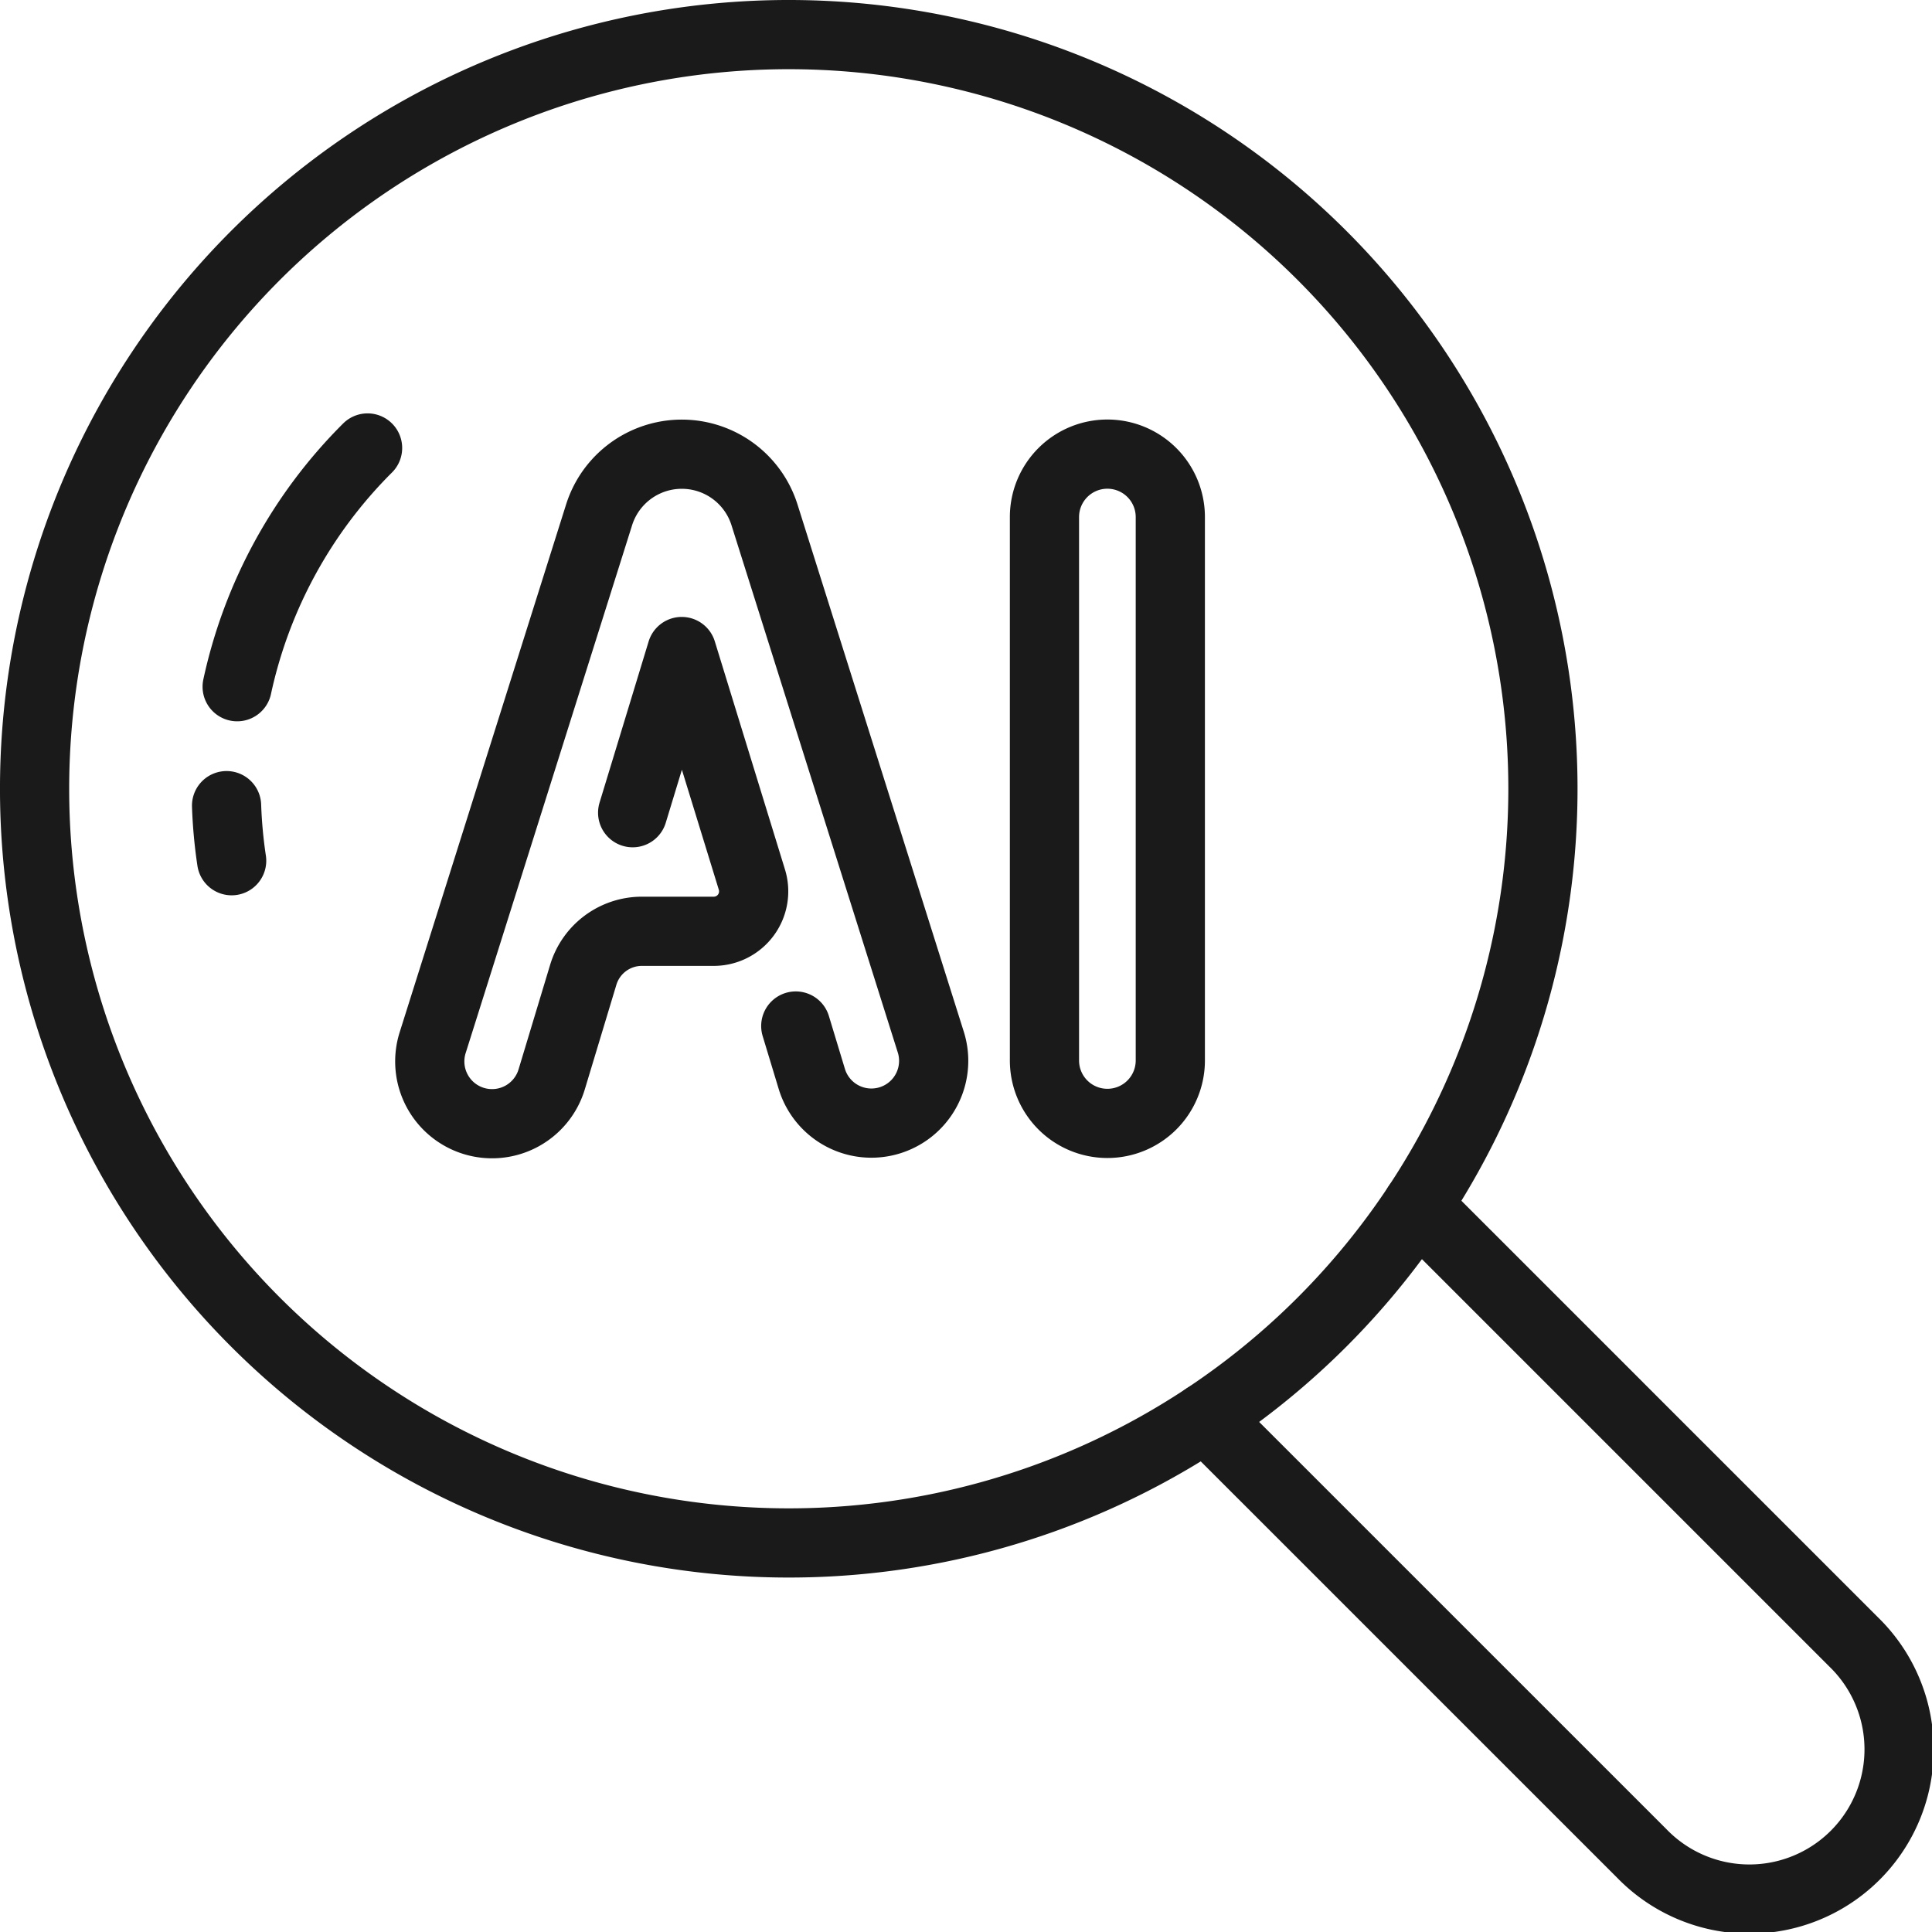 <svg xmlns="http://www.w3.org/2000/svg" width="72.592" height="72.596" viewBox="0 0 72.592 72.596">
  <g id="Group_18238" data-name="Group 18238" transform="translate(-1583.8 -5666.8)">
    <path id="Rectangle_9932" data-name="Rectangle 9932" d="M2.364,0h0A2.365,2.365,0,0,1,4.729,2.365V22.783a2.364,2.364,0,0,1-2.364,2.364h0A2.364,2.364,0,0,1,0,22.783V2.364A2.364,2.364,0,0,1,2.364,0Z" transform="translate(1623.044 5683.863)" fill="none" stroke="#1a1a1a" stroke-linecap="round" stroke-linejoin="round" stroke-width="2.6"/>
    <path id="Path_81307" data-name="Path 81307" d="M27.3,34.294l1.844-6.056,2.636,8.569a1.5,1.5,0,0,1-1.435,1.943h-2.7a2.3,2.3,0,0,0-2.2,1.631L24.26,44.306a2.34,2.34,0,1,1-4.471-1.382L26.04,23.1a3.258,3.258,0,0,1,6.213,0l6.253,19.825a2.34,2.34,0,1,1-4.471,1.384l-.606-2" transform="translate(1580.271 5663.042)" fill="none" stroke="#1a1a1a" stroke-linecap="round" stroke-linejoin="round" stroke-width="2.6"/>
    <path id="Path_81308" data-name="Path 81308" d="M64.1,56.144,80.492,72.536a5.625,5.625,0,1,1-7.952,7.956L56.146,64.1" transform="translate(1572.953 5655.954)" fill="none" stroke="#1a1a1a" stroke-linecap="round" stroke-linejoin="round" stroke-width="2.6"/>
    <path id="Path_81309" data-name="Path 81309" d="M49.474,49.474a28.337,28.337,0,1,1,0-40.074A28.337,28.337,0,0,1,49.474,49.474Z" transform="translate(1584 5667)" fill="none" stroke="#1a1a1a" stroke-linecap="round" stroke-linejoin="round" stroke-width="2.6"/>
    <path id="Path_81310" data-name="Path 81310" d="M10.622,29.5a18.031,18.031,0,0,1,4.9-8.97" transform="translate(1582.089 5663.102)" fill="none" stroke="#1a1a1a" stroke-linecap="round" stroke-linejoin="round" stroke-width="2.6"/>
    <path id="Path_81311" data-name="Path 81311" d="M10.315,39.413a18.168,18.168,0,0,1-.191-2.069" transform="translate(1582.189 5659.727)" fill="none" stroke="#1a1a1a" stroke-linecap="round" stroke-linejoin="round" stroke-width="2.6"/>
  </g>
</svg>

